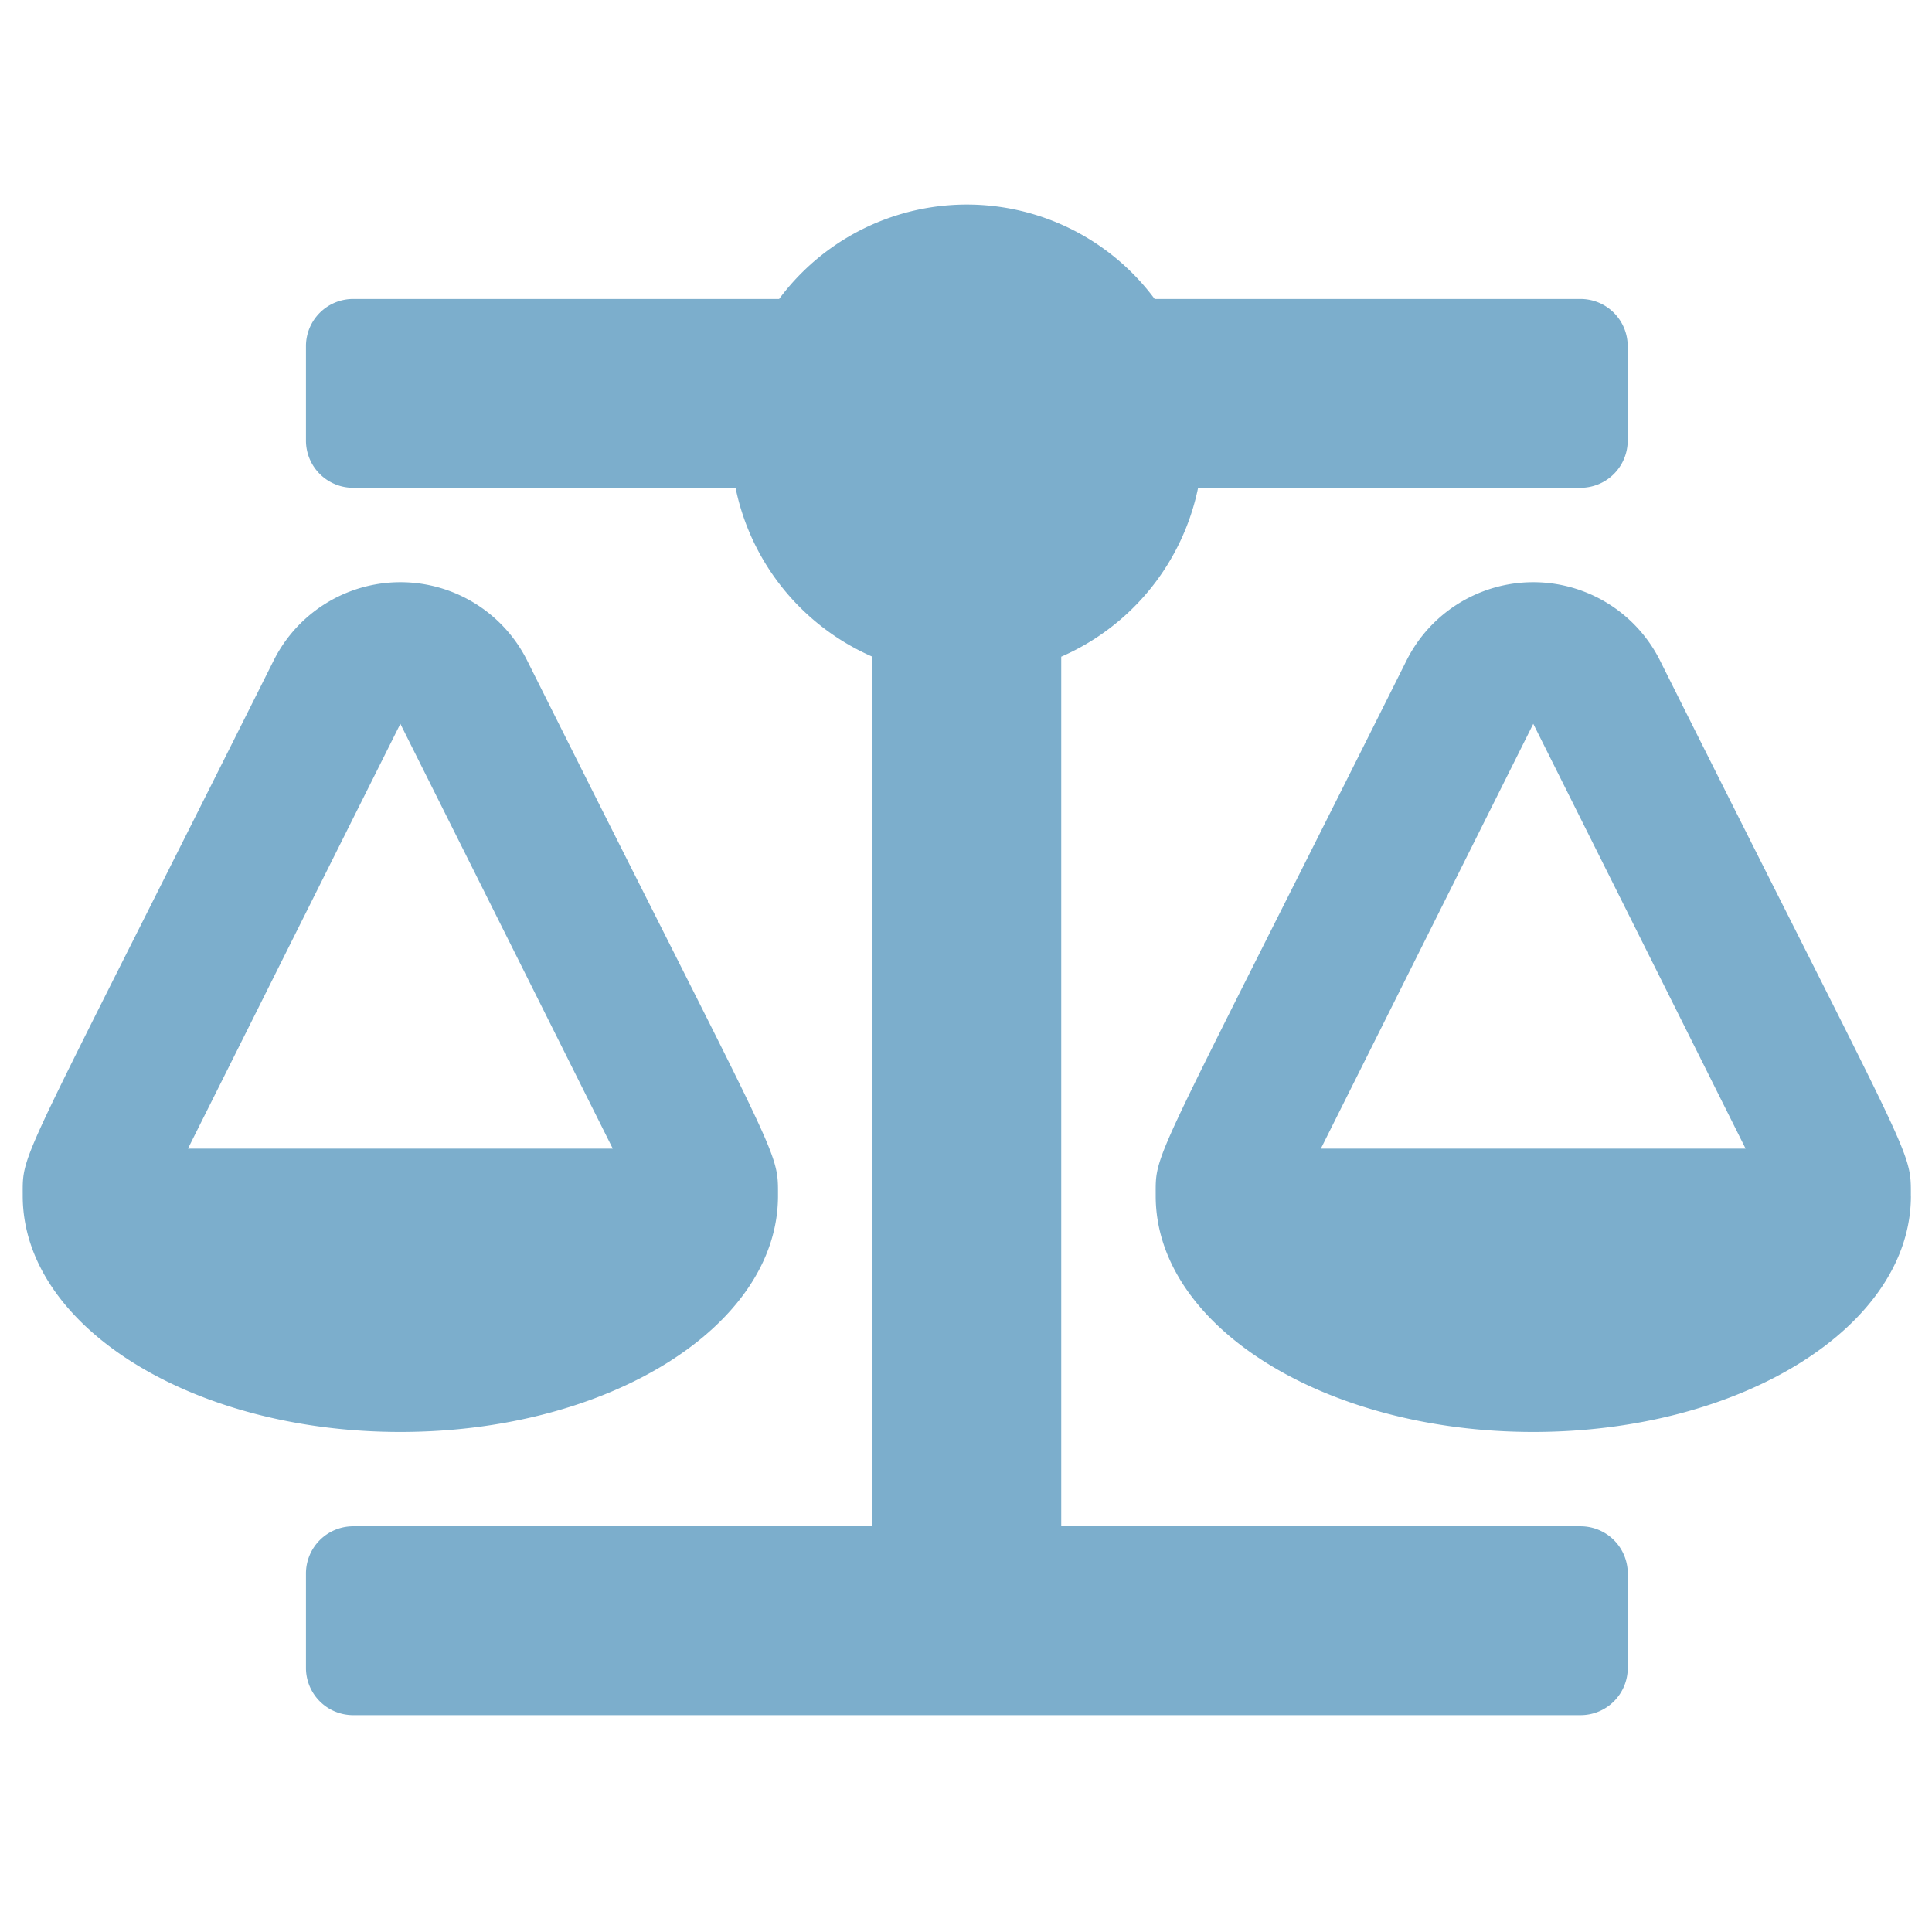 <svg xmlns="http://www.w3.org/2000/svg" width="85" height="85" viewBox="0 0 85 85">
  <g id="Group_145" data-name="Group 145" transform="translate(6222 -6847)">
    <path id="Icon_awesome-balance-scale" data-name="Icon awesome-balance-scale" d="M33.229,43.613h0c0-2.1.174-1.133-11.04-23.56a6.235,6.235,0,0,0-11.146,0C-.267,42.672,0,41.579,0,43.613H0C0,49.348,7.439,54,16.614,54S33.229,49.348,33.229,43.613ZM16.614,22.845,25.96,41.536H7.269ZM83.07,43.613c0-2.1.174-1.133-11.04-23.56a6.235,6.235,0,0,0-11.146,0C49.576,42.672,49.846,41.579,49.846,43.613h0C49.843,49.348,57.282,54,66.458,54s16.614-4.649,16.614-10.384ZM57.112,41.536l9.346-18.691L75.8,41.536ZM68.535,58.151H45.69V19.892a10.392,10.392,0,0,0,6.021-7.431H68.535a2.076,2.076,0,0,0,2.077-2.077V6.23a2.076,2.076,0,0,0-2.077-2.077H49.8a10.291,10.291,0,0,0-16.521,0H14.538A2.076,2.076,0,0,0,12.461,6.23v4.154a2.076,2.076,0,0,0,2.077,2.077H31.361a10.392,10.392,0,0,0,6.021,7.431V58.151H14.538a2.076,2.076,0,0,0-2.077,2.077v4.154a2.076,2.076,0,0,0,2.077,2.077h54a2.076,2.076,0,0,0,2.077-2.077V60.227A2.076,2.076,0,0,0,68.535,58.151Z" transform="translate(-6221 6856)" fill="#7caecc"/>
    <rect id="Rectangle_139" data-name="Rectangle 139" width="85" height="85" transform="translate(-6222 6847)" fill="none"/>
  </g>
</svg>
